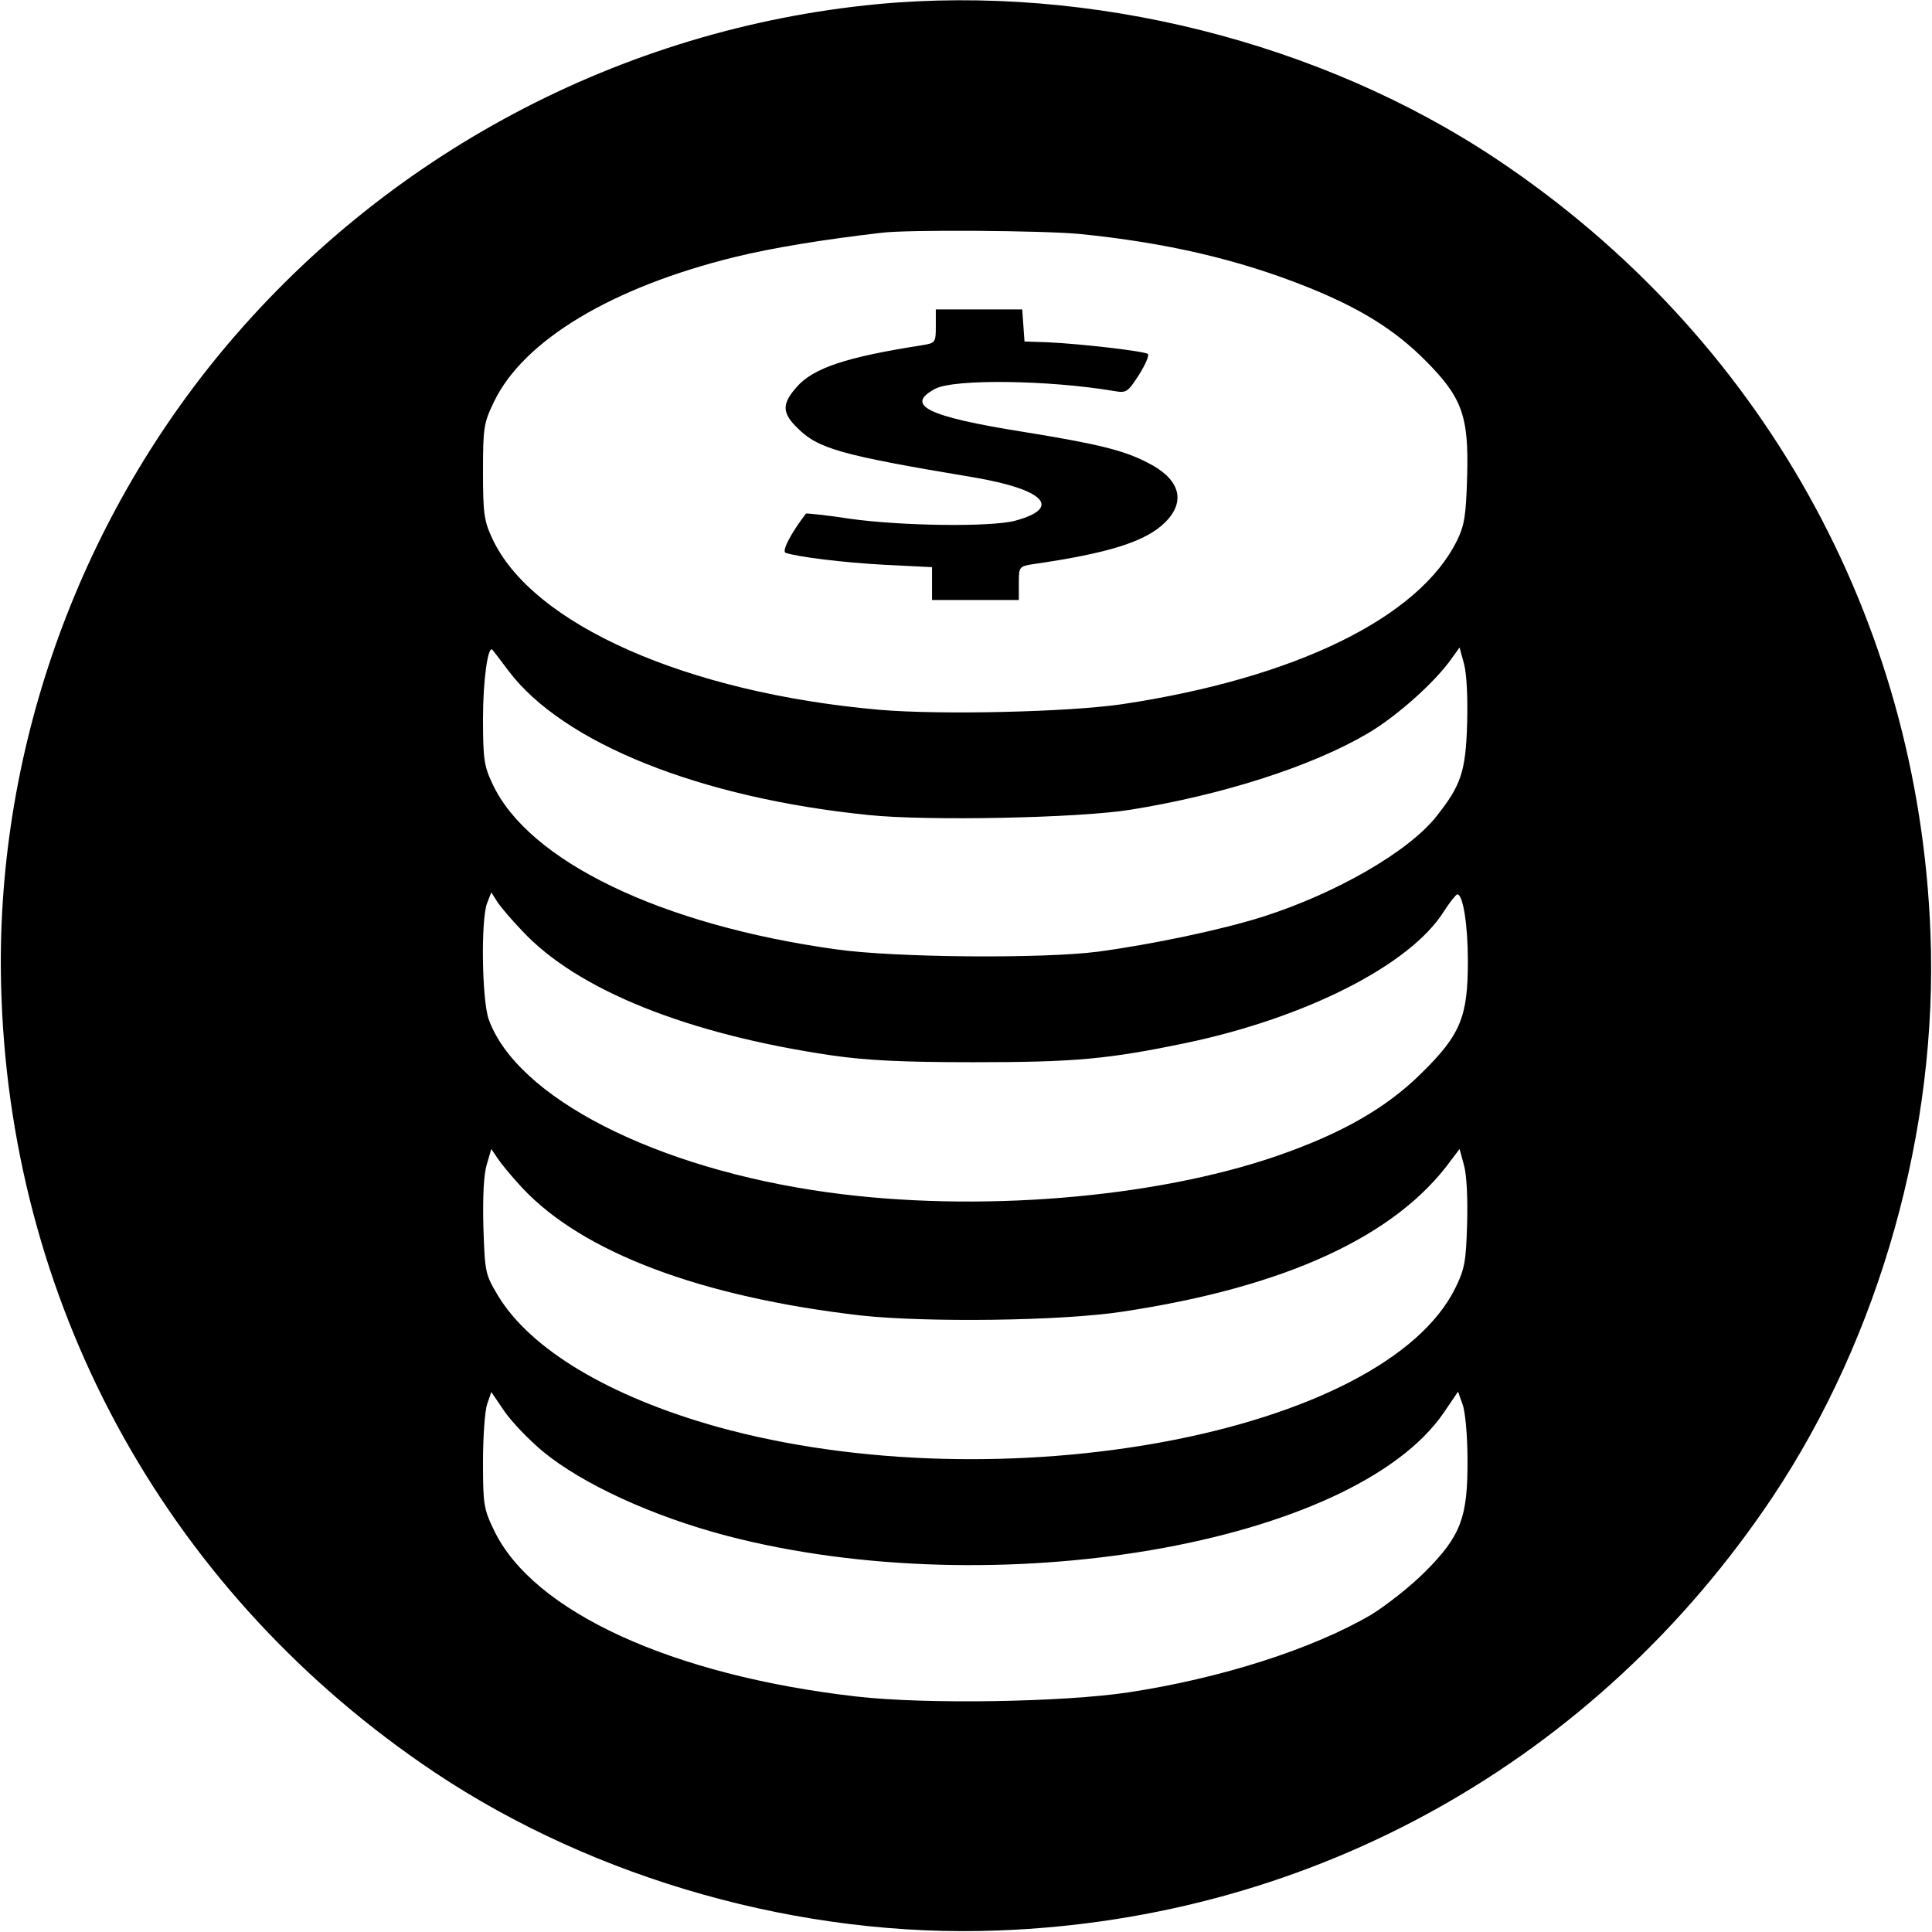 <?xml version="1.0" standalone="no"?>
<!DOCTYPE svg PUBLIC "-//W3C//DTD SVG 20010904//EN"
 "http://www.w3.org/TR/2001/REC-SVG-20010904/DTD/svg10.dtd">
<svg version="1.0" xmlns="http://www.w3.org/2000/svg"
 width="512pt" height="512pt" viewBox="0 0 512 512"
 preserveAspectRatio="xMidYMid meet">
<g transform="translate(0,512) scale(0.1,-0.1)"
fill="#000000" stroke="none">
<path d="M2325 5109 c-679 -65 -1307 -399 -1742 -926 -394 -478 -603 -1094
-579 -1708 31 -836 450 -1585 1148 -2052 427 -285 974 -439 1493 -419 836 31
1585 450 2052 1148 285 427 439 974 419 1493 -31 836 -450 1585 -1148 2052
-467 312 -1078 465 -1643 412z m536 -609 c229 -23 419 -67 602 -140 140 -56
232 -113 313 -194 99 -99 117 -148 112 -311 -3 -102 -7 -127 -27 -168 -101
-204 -428 -364 -886 -433 -142 -21 -481 -29 -645 -15 -510 45 -919 226 -1025
453 -22 47 -25 66 -25 178 0 117 2 129 29 185 78 163 313 304 639 384 98 24
232 46 387 64 70 9 431 6 526 -3z m-1514 -1157 c144 -192 508 -338 956 -383
154 -16 556 -8 692 14 244 39 481 115 629 202 77 45 180 137 223 199 l21 29
12 -44 c7 -27 10 -89 8 -160 -4 -125 -16 -161 -81 -243 -73 -93 -265 -204
-459 -266 -110 -35 -296 -74 -438 -93 -145 -19 -538 -16 -693 6 -464 64 -817
234 -912 439 -22 46 -25 66 -25 173 0 100 13 195 25 182 2 -2 21 -27 42 -55z
m37 -690 c145 -156 438 -274 821 -330 90 -13 184 -18 375 -18 269 0 356 8 563
51 319 67 594 207 683 348 16 25 32 45 36 46 15 0 28 -80 28 -177 0 -148 -19
-195 -124 -298 -93 -92 -211 -159 -381 -218 -327 -113 -798 -151 -1190 -97
-458 63 -826 252 -900 459 -18 52 -21 265 -4 308 l11 28 16 -25 c9 -14 39 -49
66 -77z m0 -681 c160 -171 473 -289 896 -338 172 -19 533 -15 695 10 432 65
725 200 871 402 l22 29 12 -44 c7 -26 10 -89 8 -155 -3 -98 -6 -118 -31 -169
-190 -386 -1205 -577 -1957 -368 -285 80 -494 205 -580 347 -34 57 -35 61 -39
183 -2 80 1 139 9 165 l12 41 17 -25 c9 -14 38 -49 65 -78z m54 -698 c104 -86
290 -172 488 -224 711 -186 1660 -23 1900 326 l38 56 12 -34 c7 -18 13 -83 13
-145 1 -154 -17 -203 -113 -299 -39 -39 -103 -89 -142 -113 -155 -91 -399
-169 -644 -206 -173 -26 -537 -32 -720 -11 -489 56 -858 225 -961 441 -27 56
-29 68 -29 181 0 67 5 135 11 153 l11 32 34 -50 c19 -28 65 -76 102 -107z"/>
<path d="M2480 4255 c0 -43 -1 -44 -37 -50 -199 -31 -288 -60 -332 -111 -39
-44 -39 -68 2 -108 55 -55 113 -72 467 -131 188 -32 236 -81 110 -115 -64 -17
-299 -14 -436 5 -63 10 -117 15 -118 14 -40 -52 -65 -100 -54 -104 32 -11 153
-26 266 -32 l122 -6 0 -44 0 -43 115 0 115 0 0 45 c0 43 1 44 38 50 201 29
299 60 350 111 56 56 39 115 -47 158 -63 33 -135 50 -326 81 -258 41 -319 71
-236 115 51 26 299 23 472 -6 34 -6 37 -4 67 42 17 27 28 52 24 56 -8 7 -176
27 -267 31 l-60 2 -3 43 -3 42 -115 0 -114 0 0 -45z"/>
</g>
</svg>
